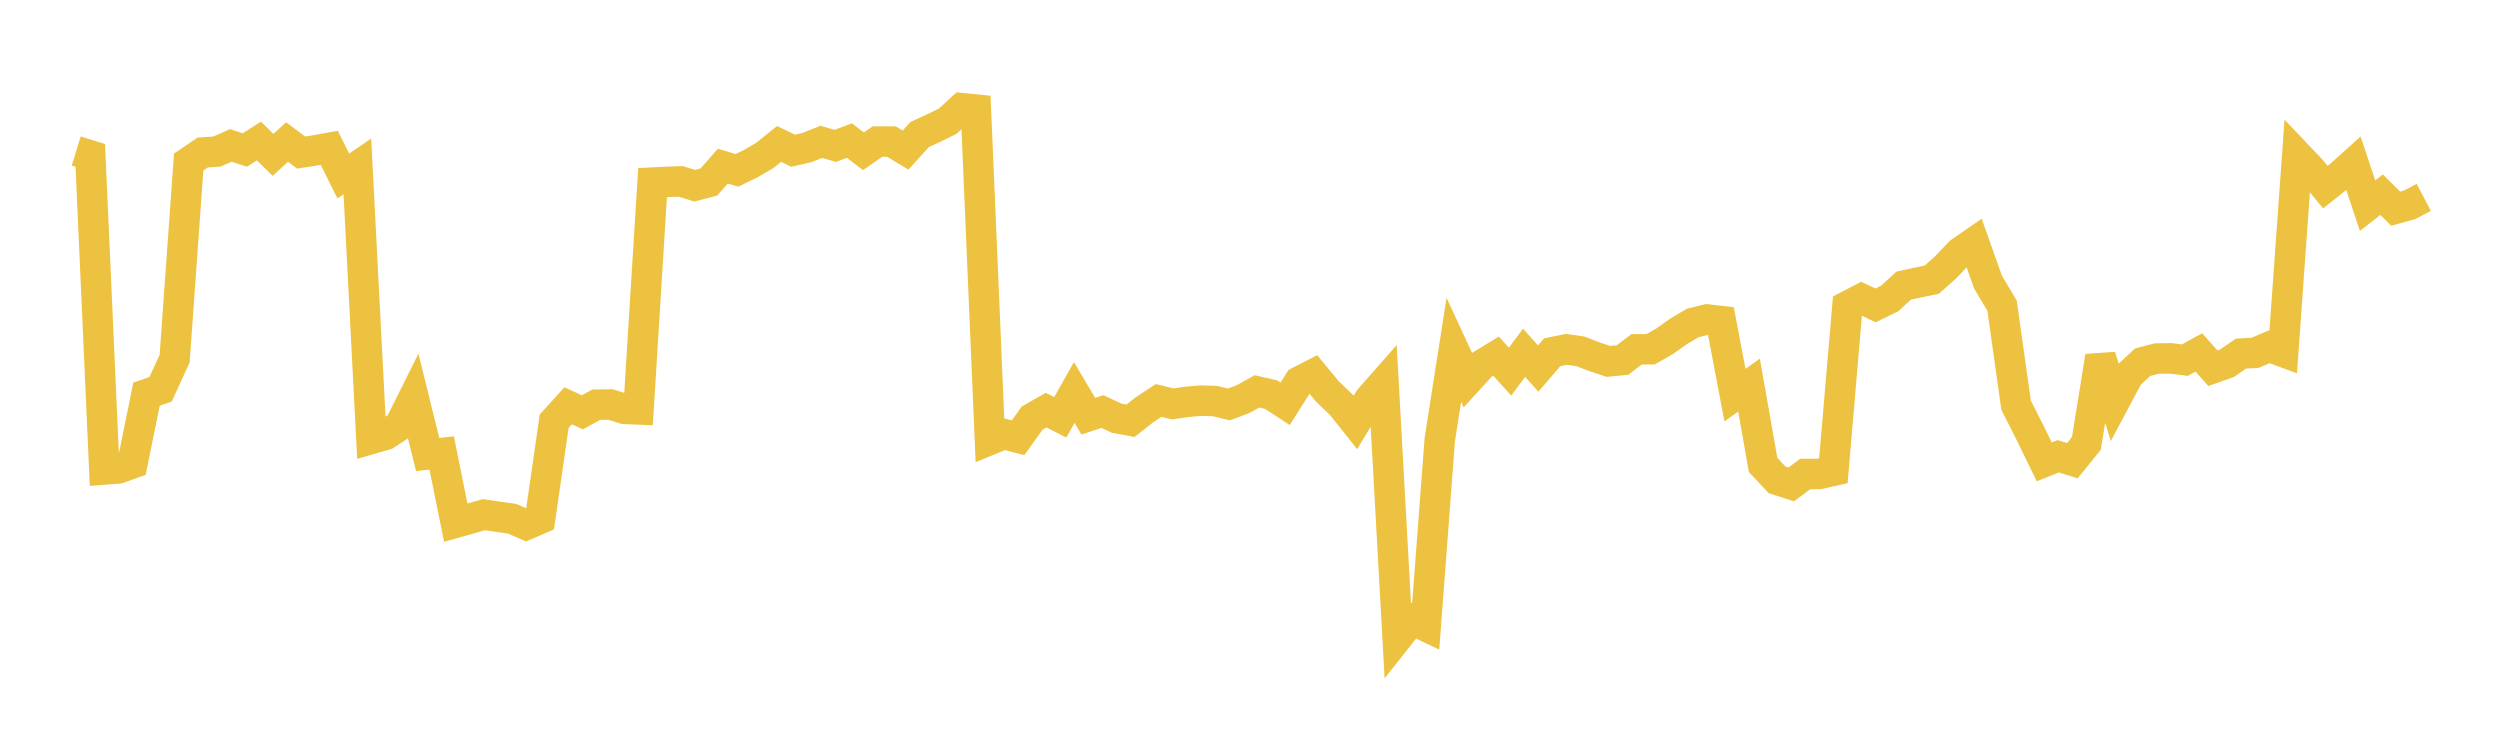 <svg width="164" height="48" xmlns="http://www.w3.org/2000/svg" xmlns:xlink="http://www.w3.org/1999/xlink"><path fill="none" stroke="rgb(237,194,64)" stroke-width="2" d="M5,9.906L5.922,10.191L6.844,30.799L7.766,30.728L8.689,30.398L9.611,25.857L10.533,25.539L11.455,23.533L12.377,10.629L13.299,10.004L14.222,9.944L15.144,9.54L16.066,9.84L16.988,9.25L17.91,10.159L18.832,9.316L19.754,10.007L20.677,9.866L21.599,9.696L22.521,11.547L23.443,10.917L24.365,28.792L25.287,28.525L26.21,27.929L27.132,26.08L28.054,29.816L28.976,29.715L29.898,34.287L30.82,34.027L31.743,33.762L32.665,33.899L33.587,34.027L34.509,34.429L35.431,34.03L36.353,27.635L37.275,26.62L38.198,27.047L39.12,26.548L40.042,26.535L40.964,26.822L41.886,26.858L42.808,11.979L43.731,11.933L44.653,11.899L45.575,12.182L46.497,11.942L47.419,10.898L48.341,11.178L49.263,10.726L50.186,10.186L51.108,9.442L52.03,9.889L52.952,9.674L53.874,9.306L54.796,9.57L55.719,9.221L56.641,9.925L57.563,9.286L58.485,9.289L59.407,9.847L60.329,8.826L61.251,8.402L62.174,7.947L63.096,7.097L64.018,7.189L64.94,28.853L65.862,28.475L66.784,28.717L67.707,27.43L68.629,26.902L69.551,27.376L70.473,25.748L71.395,27.303L72.317,26.996L73.24,27.429L74.162,27.601L75.084,26.876L76.006,26.269L76.928,26.497L77.85,26.363L78.772,26.282L79.695,26.309L80.617,26.533L81.539,26.184L82.461,25.674L83.383,25.886L84.305,26.49L85.228,25.029L86.15,24.557L87.072,25.674L87.994,26.557L88.916,27.714L89.838,26.176L90.76,25.129L91.683,41.811L92.605,40.647L93.527,41.085L94.449,28.842L95.371,22.947L96.293,24.937L97.216,23.925L98.138,23.362L99.06,24.379L99.982,23.141L100.904,24.178L101.826,23.106L102.749,22.916L103.671,23.047L104.593,23.404L105.515,23.708L106.437,23.617L107.359,22.916L108.281,22.91L109.204,22.384L110.126,21.728L111.048,21.186L111.97,20.958L112.892,21.062L113.814,25.922L114.737,25.262L115.659,30.499L116.581,31.481L117.503,31.777L118.425,31.094L119.347,31.089L120.269,30.883L121.192,20.078L122.114,19.598L123.036,20.033L123.958,19.584L124.88,18.739L125.802,18.535L126.725,18.347L127.647,17.523L128.569,16.551L129.491,15.912L130.413,18.508L131.335,20.052L132.257,26.581L133.18,28.407L134.102,30.299L135.024,29.931L135.946,30.223L136.868,29.083L137.79,23.375L138.713,26.348L139.635,24.615L140.557,23.761L141.479,23.522L142.401,23.509L143.323,23.624L144.246,23.121L145.168,24.157L146.09,23.828L147.012,23.196L147.934,23.145L148.856,22.751L149.778,23.091L150.701,10.182L151.623,11.154L152.545,12.276L153.467,11.545L154.389,10.718L155.311,13.49L156.234,12.772L157.156,13.69L158.078,13.433L159,12.948"></path></svg>
